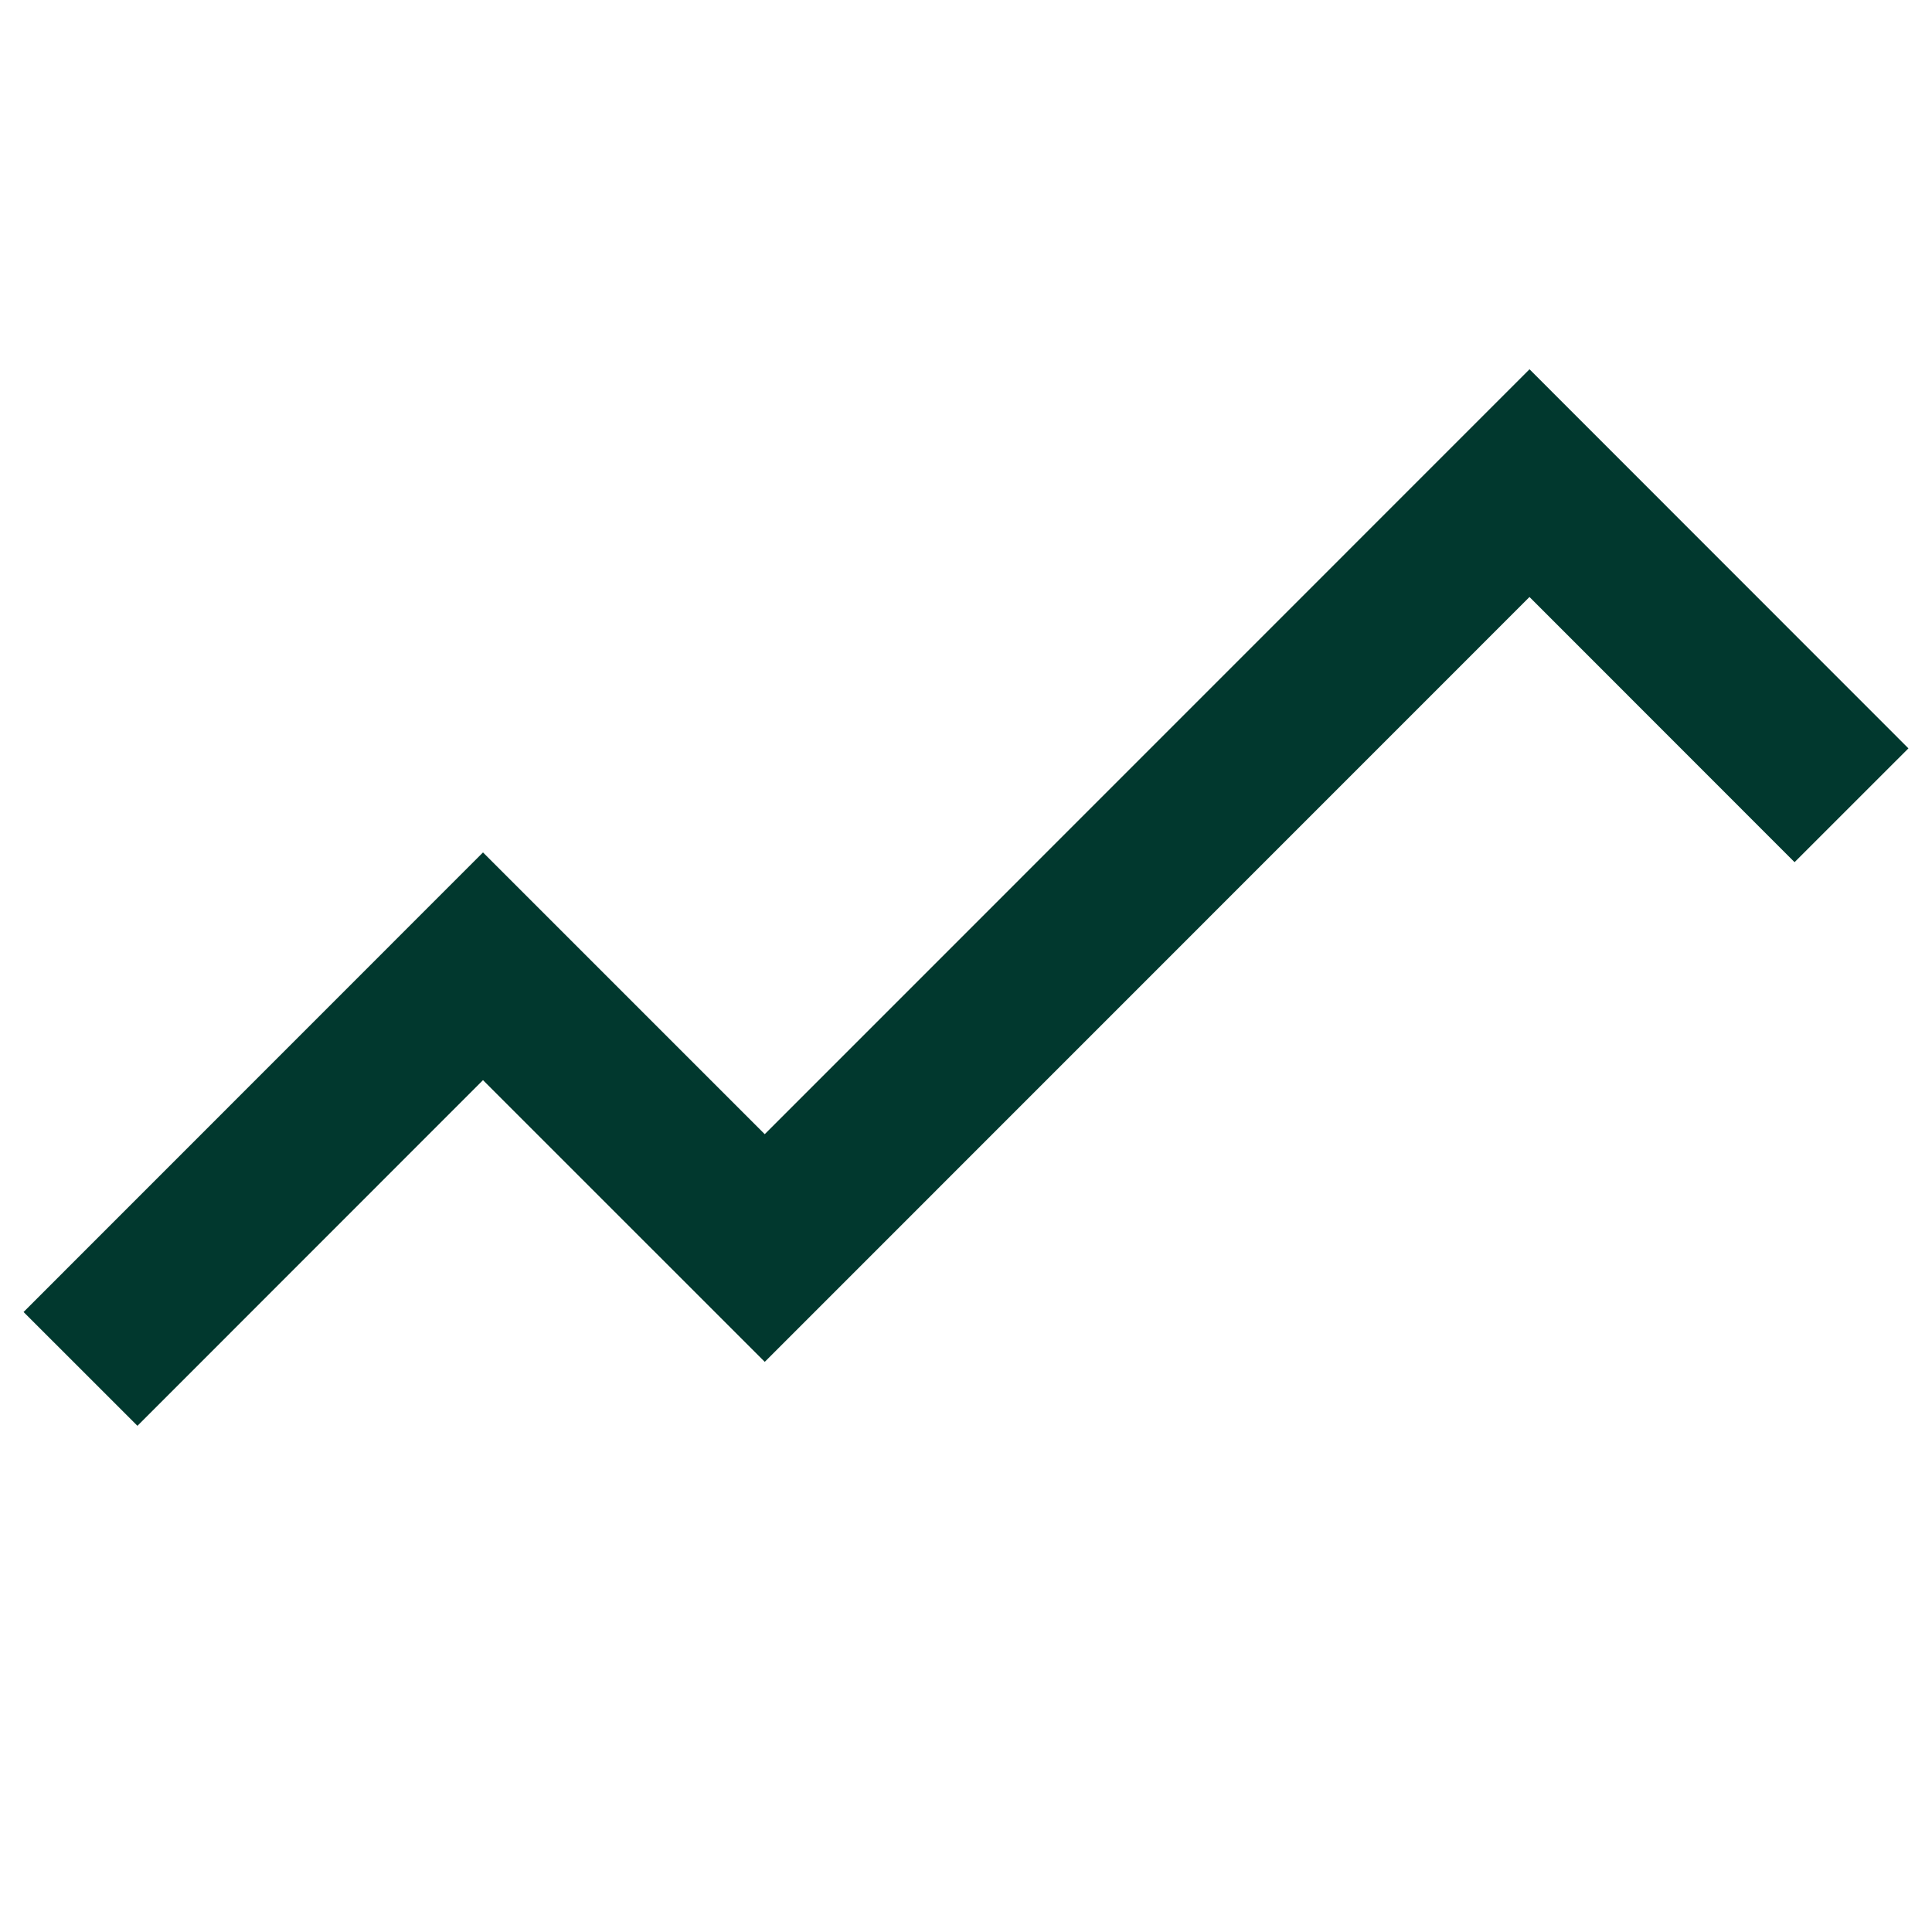 <?xml version="1.0" encoding="UTF-8"?>
<svg xmlns="http://www.w3.org/2000/svg" width="80" height="80" viewBox="0 0 80 80" fill="none">
  <path fill-rule="evenodd" clip-rule="evenodd" d="M63.334 15.291L79.024 30.988L74.309 35.701L63.333 24.72L31.667 56.392L20 44.726L5.691 59.04L0.976 54.327L20 35.297L31.666 46.964L63.334 15.291Z" fill="#01382E"></path>
</svg>
